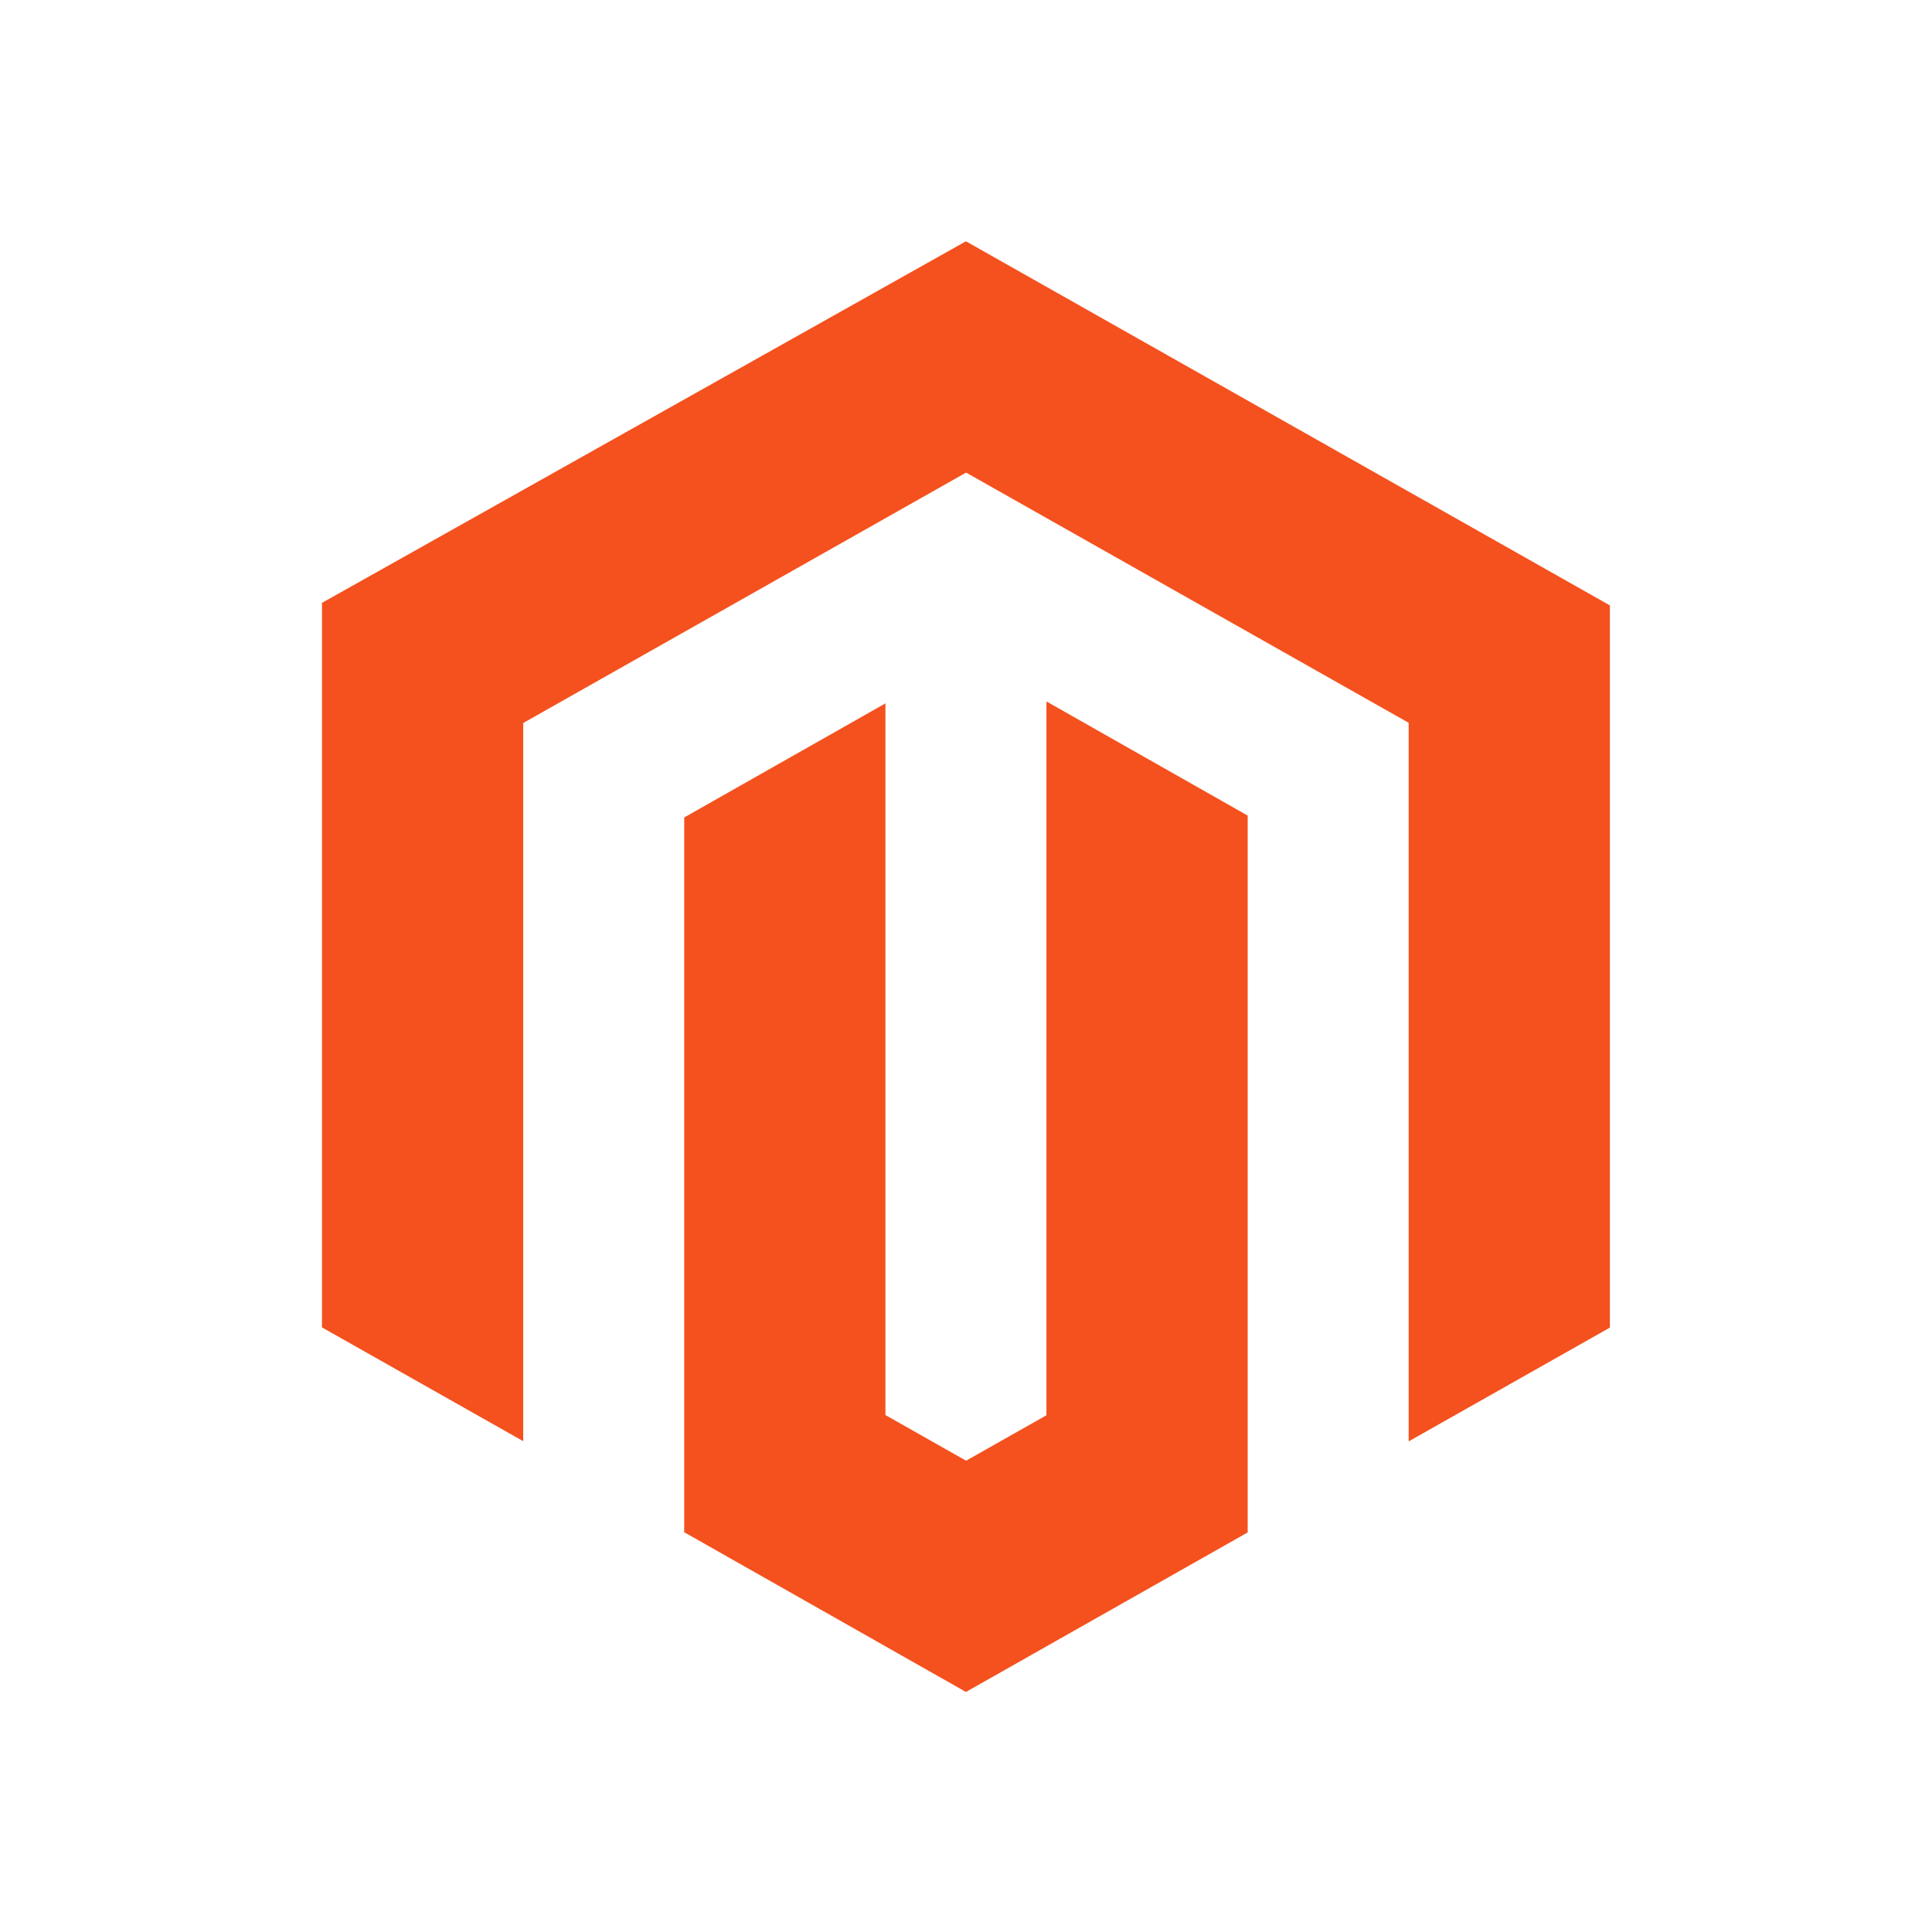 <svg xmlns="http://www.w3.org/2000/svg" xmlns:xlink="http://www.w3.org/1999/xlink" viewBox="0,0,256,256" width="48px" height="48px"><g fill="#f4511e" fill-rule="nonzero" stroke="none" stroke-width="1" stroke-linecap="butt" stroke-linejoin="miter" stroke-miterlimit="10" stroke-dasharray="" stroke-dashoffset="0" font-family="none" font-weight="none" font-size="none" text-anchor="none" style="mix-blend-mode: normal"><g transform="scale(5.333,5.333)"><path d="M26,35.164l-1.996,1.129l-2.004,-1.134v-17.683l-5,2.835v17.759l7,3.969l7,-3.964v-17.811l-5,-2.836z"></path><path d="M24,5.995l-16,8.984v18.002l5,2.827v-17.844l11.004,-6.222l10.996,6.217v17.854l5,-2.827v-17.944z"></path></g></g></svg>